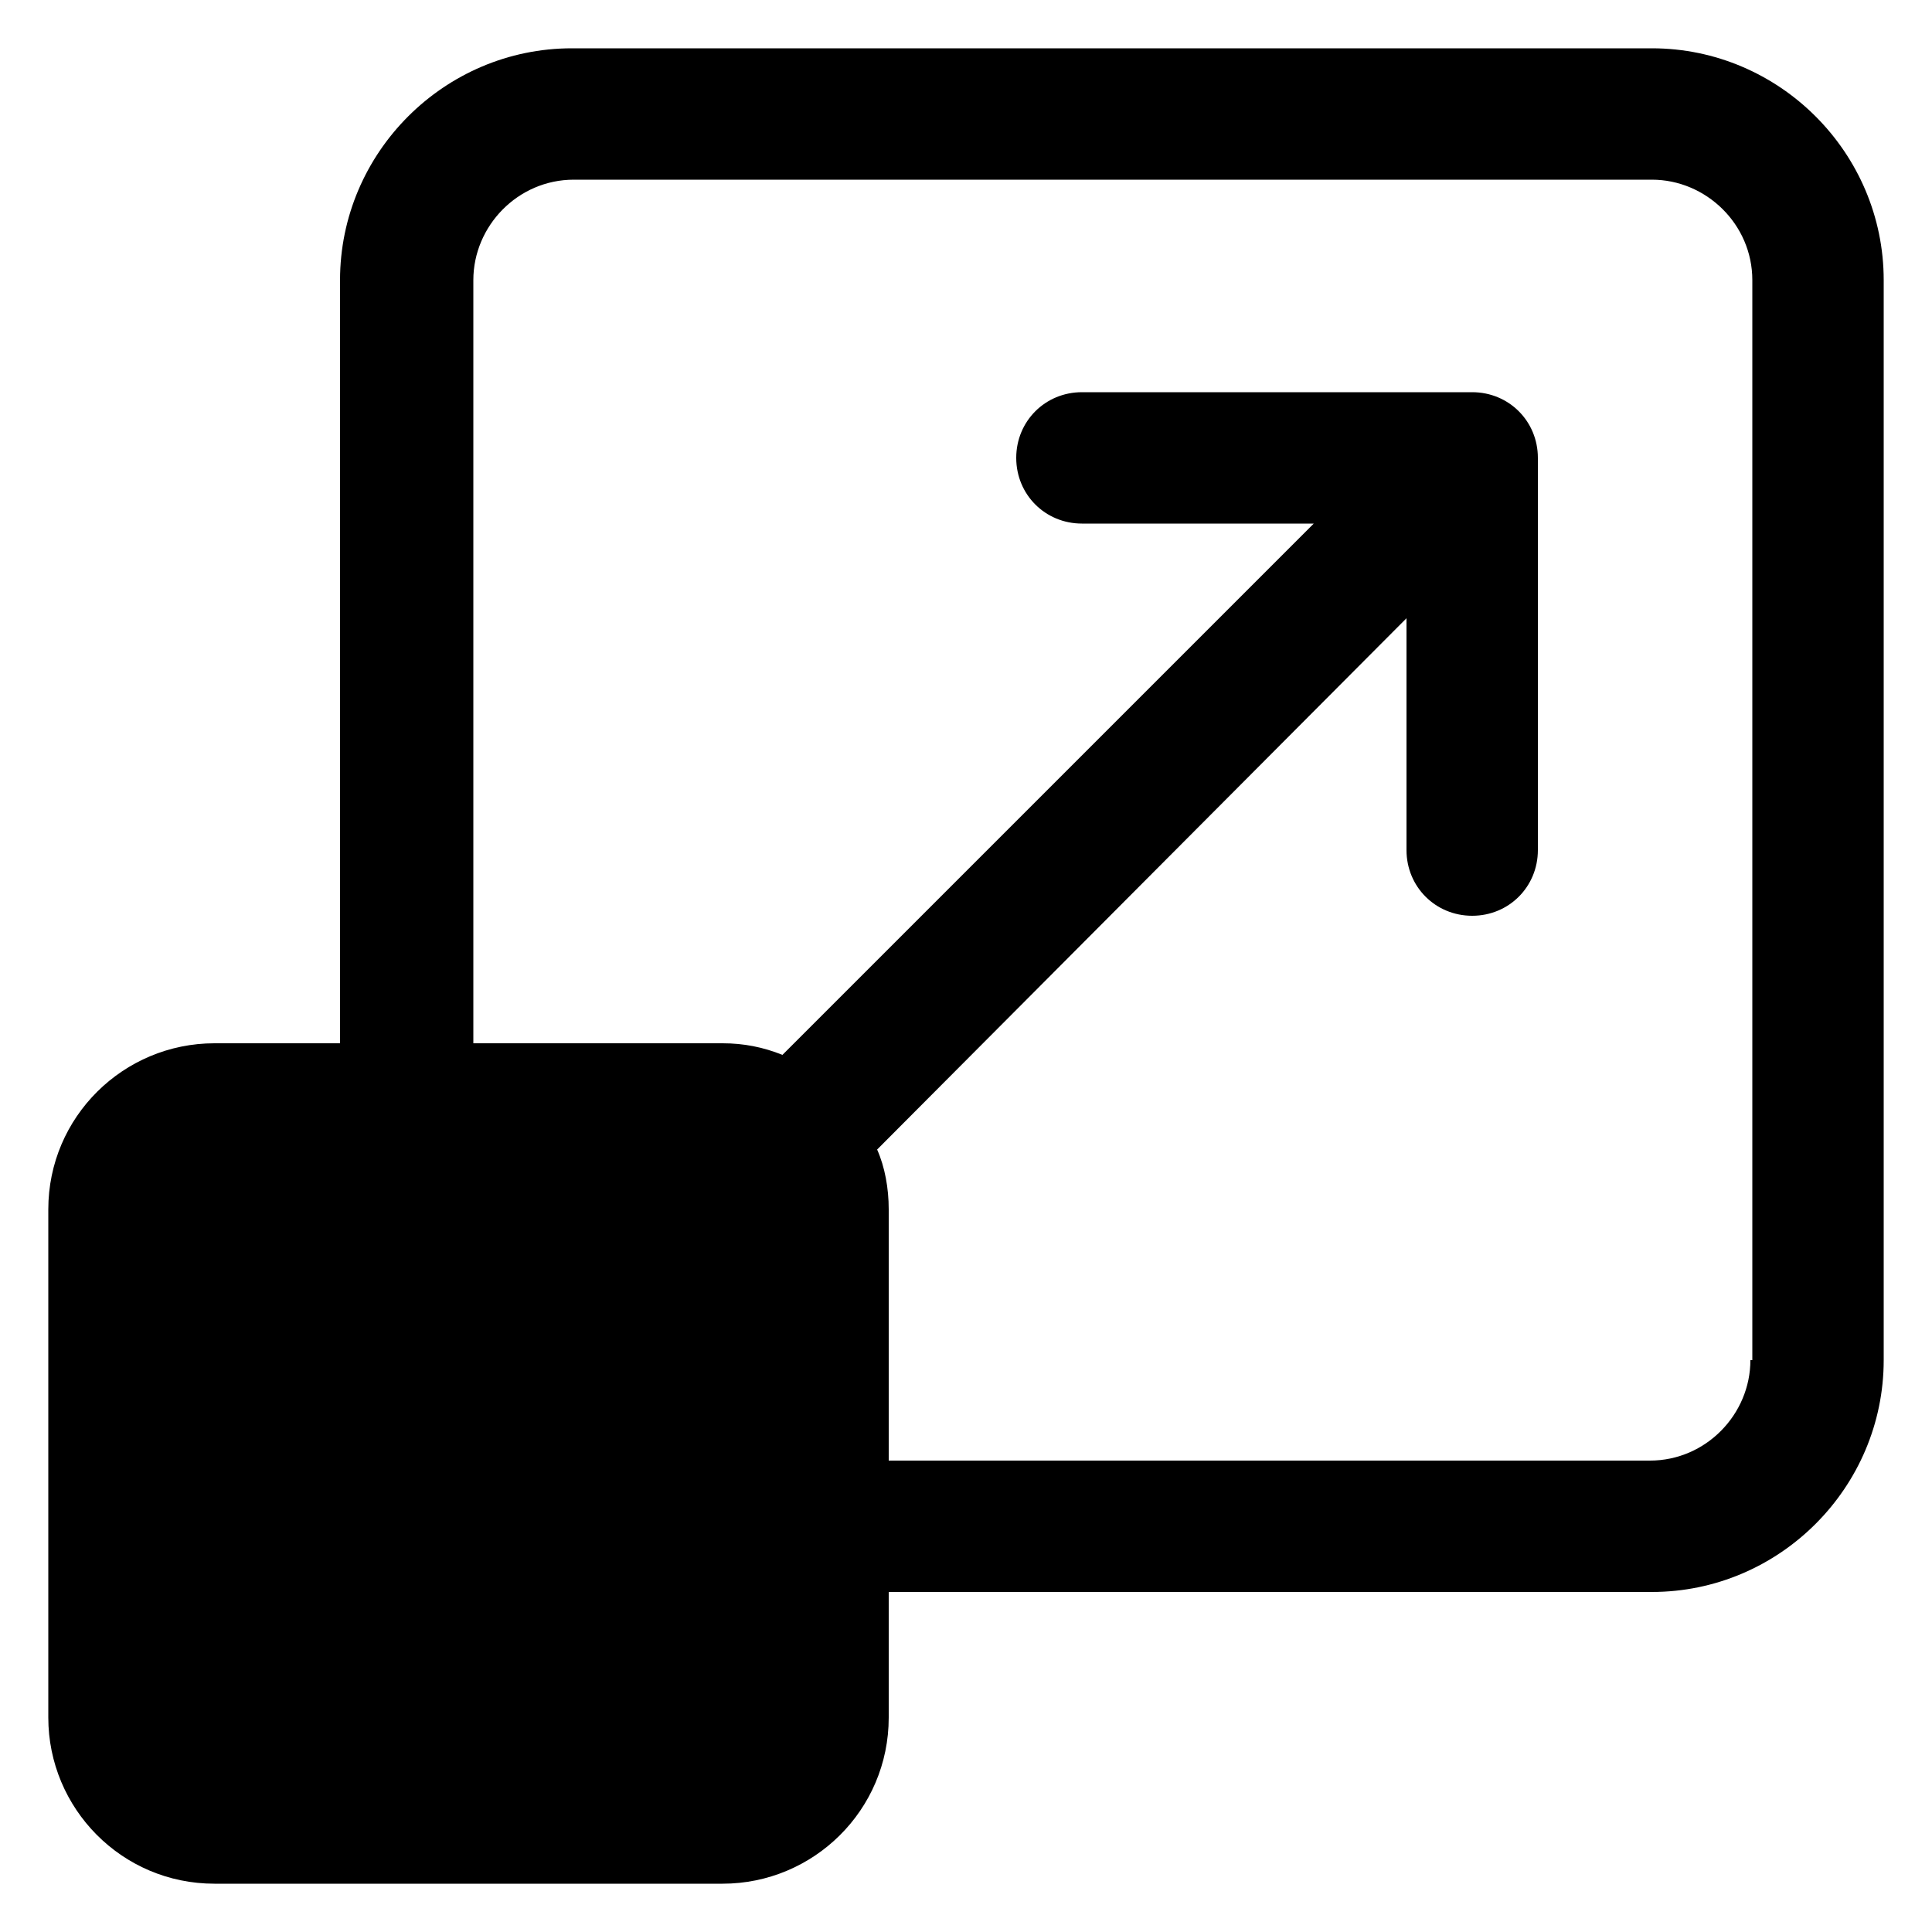 <svg height='100px' width='100px'  fill="#000000" xmlns:x="http://ns.adobe.com/Extensibility/1.0/" xmlns:i="http://ns.adobe.com/AdobeIllustrator/10.0/" xmlns:graph="http://ns.adobe.com/Graphs/1.0/" xmlns="http://www.w3.org/2000/svg" xmlns:xlink="http://www.w3.org/1999/xlink" version="1.1" x="0px" y="0px" viewBox="0 0 100 100" style="enable-background:new 0 0 100 100;" xml:space="preserve"><g><g i:extraneous="self"><path d="M85.5,2.5H29.6c-6.6,0-12,5.4-12,12V54h-6.5c-4.7,0-8.6,3.8-8.6,8.6v26.3c0,4.7,3.8,8.6,8.6,8.6h26.3    c4.7,0,8.6-3.8,8.6-8.6v-6.5h39.5c6.6,0,12-5.4,12-12V14.5C97.5,7.9,92.1,2.5,85.5,2.5z M90.6,70.4c0,2.8-2.3,5.2-5.2,5.2H46V62.6    c0-1.1-0.2-2.2-0.6-3.1L72.8,32V44c0,1.9,1.5,3.4,3.4,3.4s3.4-1.5,3.4-3.4V23.7c0-1.9-1.5-3.4-3.4-3.4H56c-1.9,0-3.4,1.5-3.4,3.4    s1.5,3.4,3.4,3.4H68L40.5,54.6c-1-0.4-2-0.6-3.1-0.6H24.5V14.5c0-2.8,2.3-5.2,5.2-5.2h55.8c2.8,0,5.2,2.3,5.2,5.2V70.4z"></path></g></g></svg>